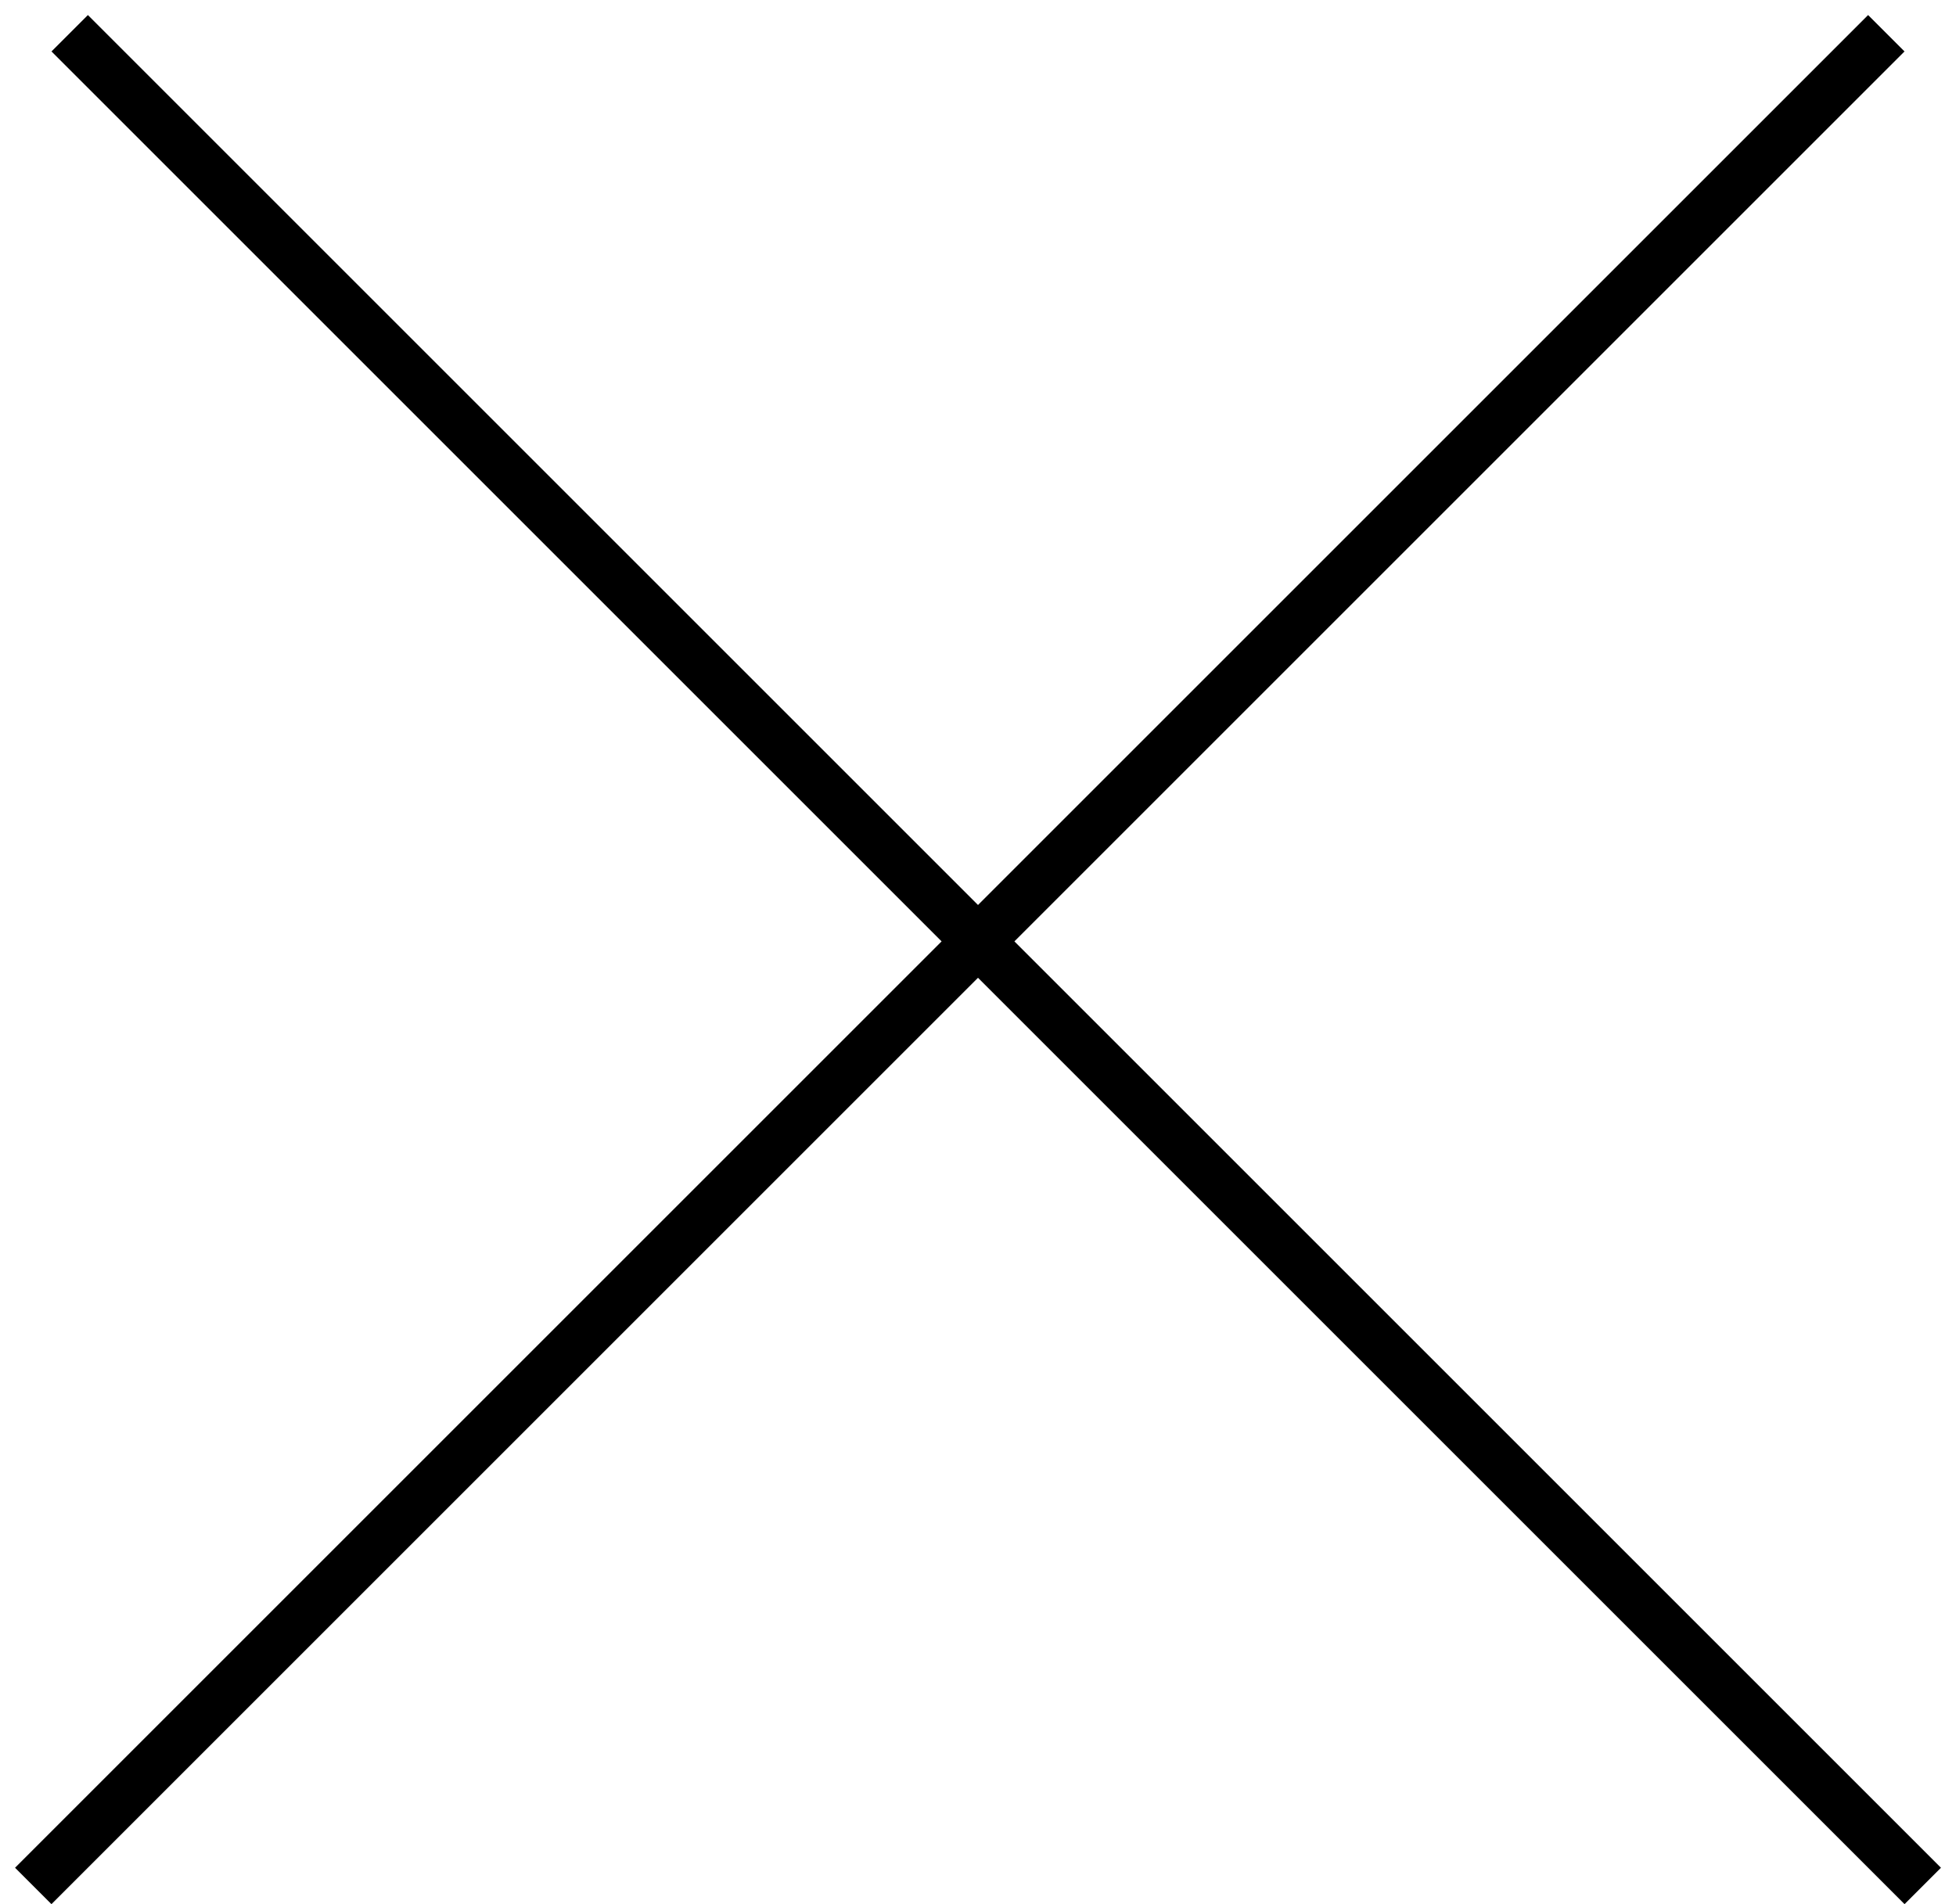 <?xml version="1.0" encoding="UTF-8"?> <svg xmlns="http://www.w3.org/2000/svg" width="38" height="37" viewBox="0 0 38 37" fill="none"> <line x1="1.354" y1="0.646" x2="37.354" y2="36.646" stroke="black"></line> <line x1="0.646" y1="36.646" x2="36.646" y2="0.646" stroke="black"></line> </svg> 